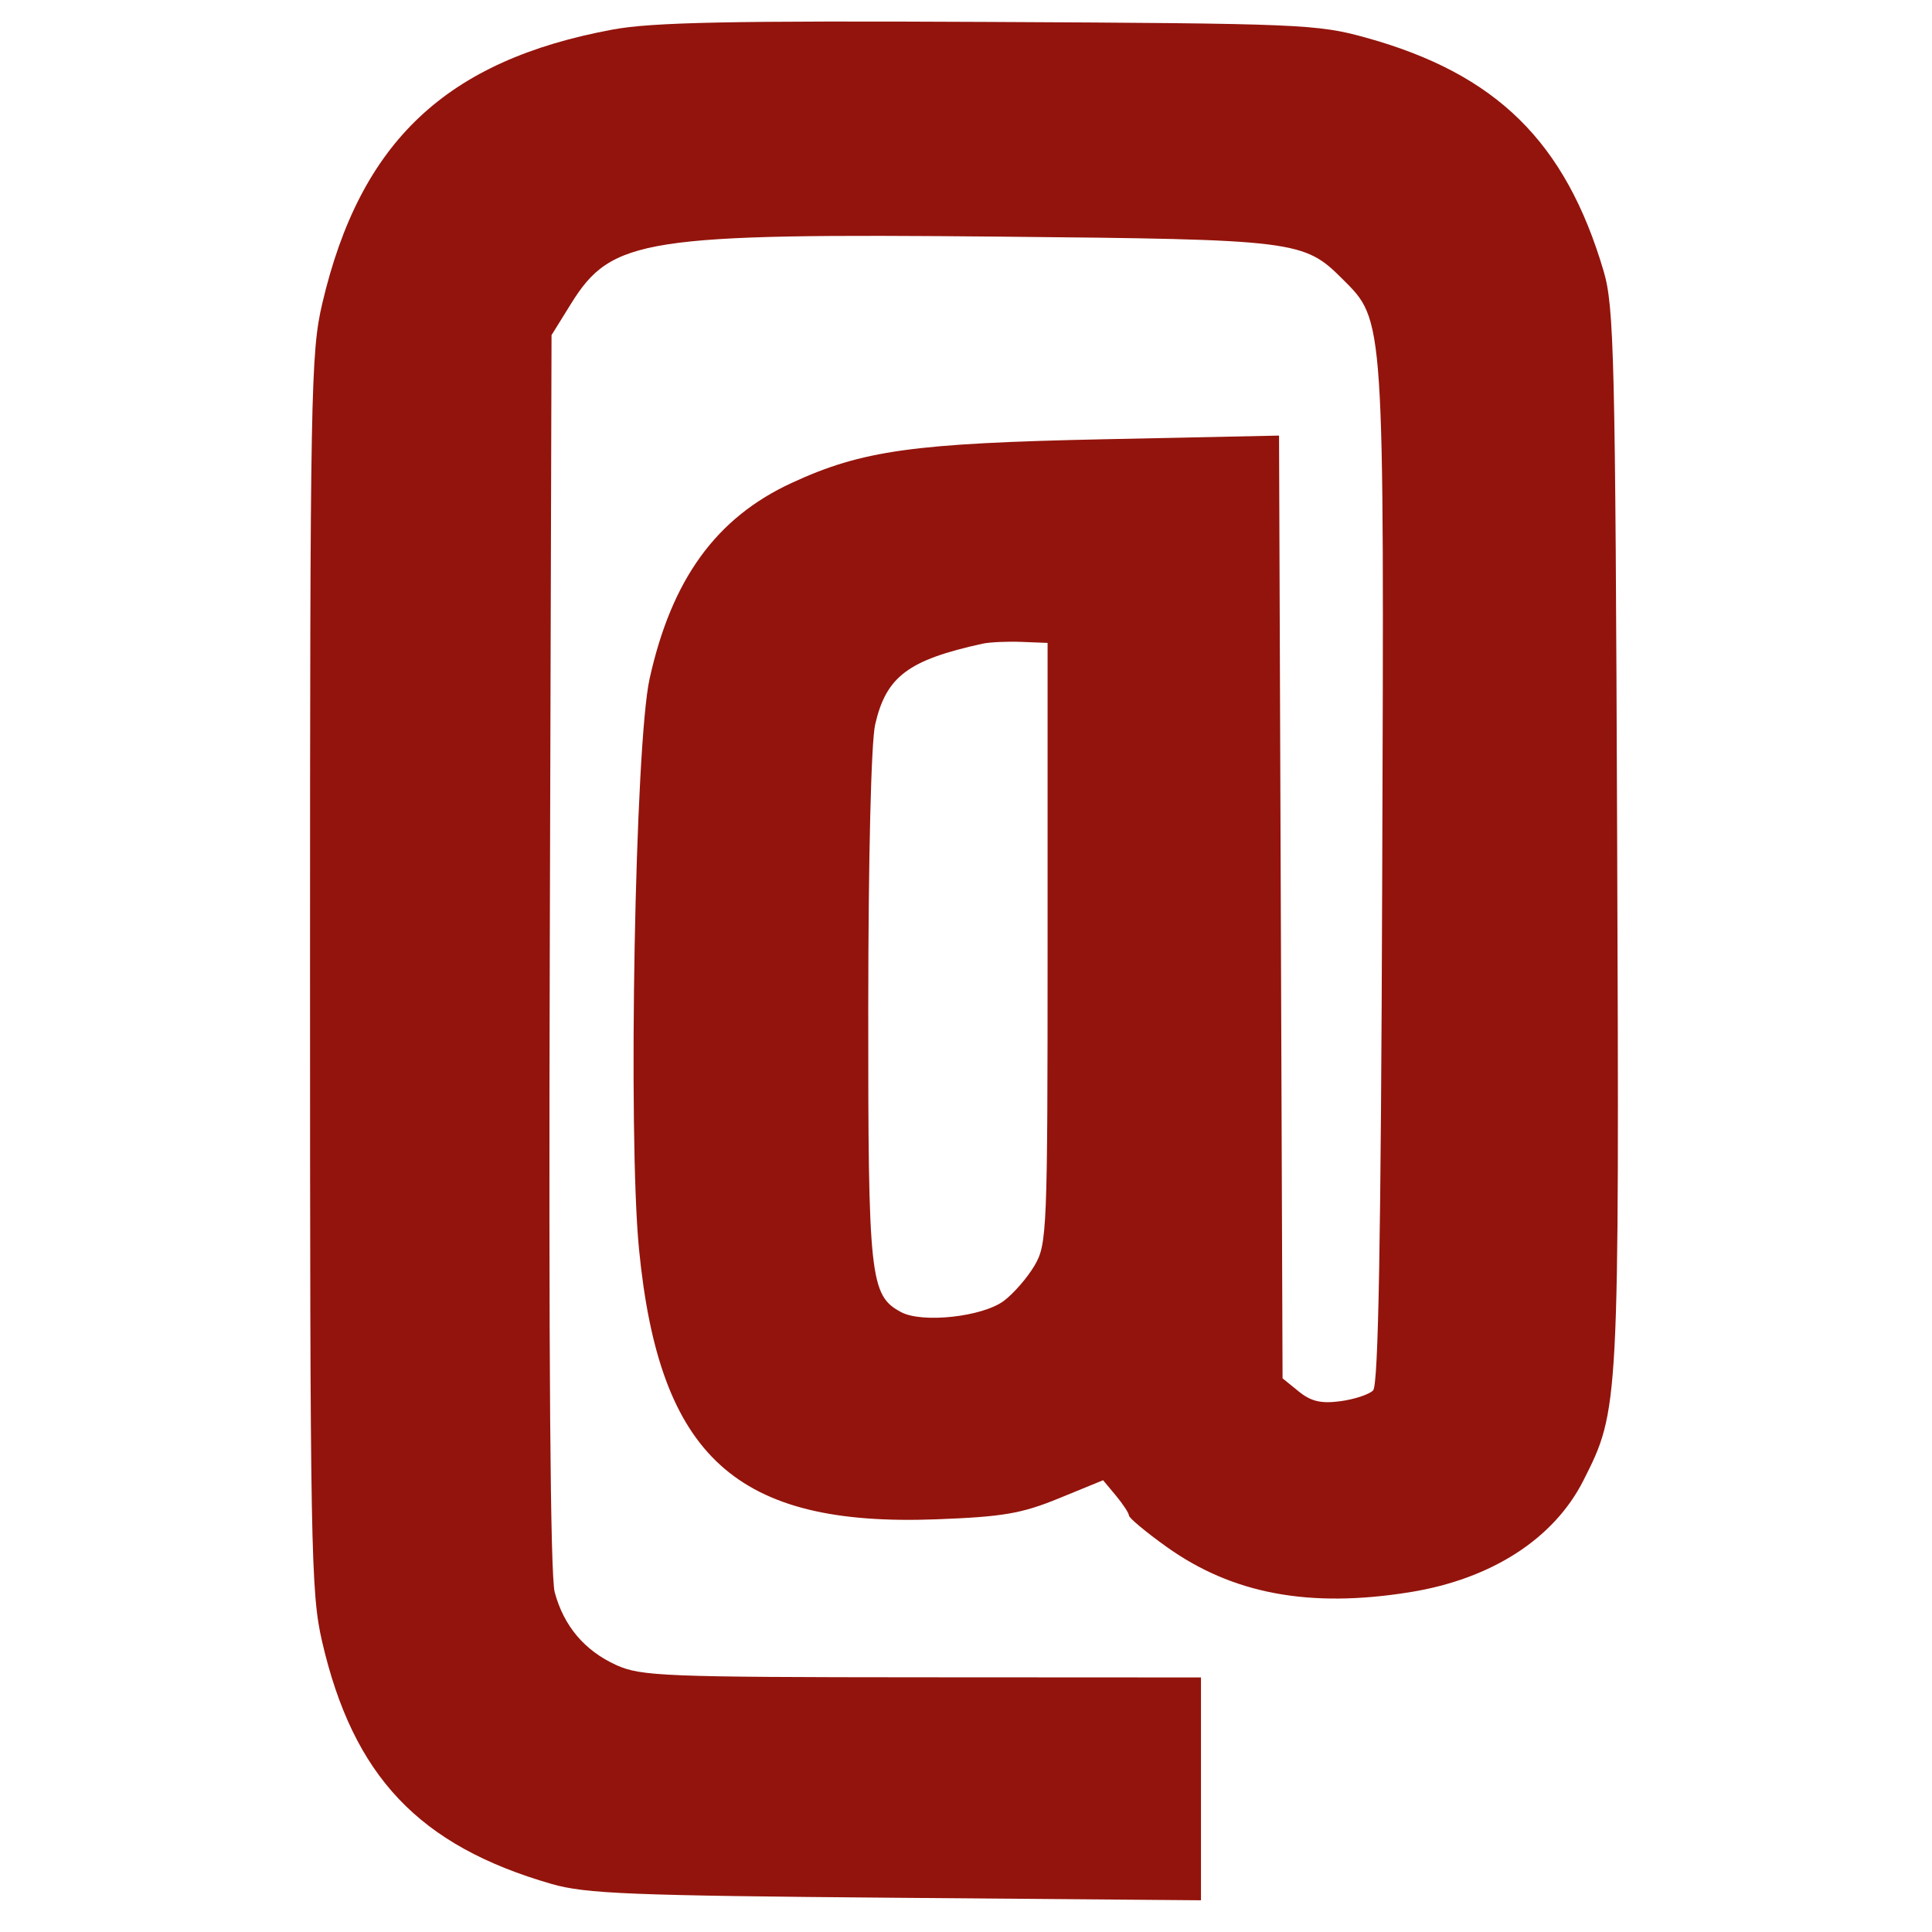 <svg xmlns="http://www.w3.org/2000/svg" width="296" height="296" viewBox="0 0 296 296"
     version="1.1">
    <path d="M 0 148.003 L 0 296.007 148.250 295.753 L 296.500 295.500 296.753 147.750 L 297.007 -0 148.503 -0 L 0 0 0 148.003 M 0.487 148.500 C 0.487 229.900, 0.605 263.052, 0.750 222.172 C 0.895 181.291, 0.895 114.691, 0.750 74.172 C 0.605 33.652, 0.487 67.100, 0.487 148.500 M 93.862 4.529 C 68.355 9.256, 55.186 21.680, 49.374 46.500 C 47.612 54.023, 47.500 60.140, 47.500 149 C 47.500 237.361, 47.620 244.020, 49.348 251.500 C 54.117 272.141, 64.177 282.770, 84.500 288.638 C 89.711 290.143, 96.647 290.422, 137.250 290.756 L 184 291.140 184 274.070 L 184 257 141.250 256.978 C 101.798 256.958, 98.185 256.813, 94.421 255.104 C 89.565 252.898, 86.382 249.133, 84.984 243.939 C 84.311 241.440, 84.053 207.814, 84.230 145.740 L 84.500 51.342 87.500 46.512 C 93.709 36.515, 98.723 35.734, 153.369 36.256 C 198.554 36.687, 199.771 36.838, 205.668 42.735 C 212.147 49.213, 212.066 48.004, 211.768 134.269 C 211.575 190.278, 211.186 212.215, 210.371 213.029 C 209.750 213.650, 207.493 214.392, 205.356 214.679 C 202.409 215.074, 200.868 214.714, 198.985 213.189 L 196.500 211.177 196.231 138.957 L 195.961 66.736 169.231 67.296 C 139.901 67.910, 132.095 68.999, 121.299 73.985 C 109.721 79.332, 102.904 88.727, 99.521 104 C 97.300 114.029, 96.191 173.870, 97.902 191.375 C 101.015 223.221, 112.804 233.931, 143.467 232.772 C 153.668 232.387, 156.528 231.896, 162.253 229.551 L 169.005 226.785 170.969 229.143 C 172.050 230.439, 172.948 231.813, 172.967 232.195 C 172.985 232.577, 175.559 234.723, 178.688 236.963 C 188.805 244.207, 200.607 246.414, 216 243.940 C 228.472 241.935, 238.055 235.773, 242.577 226.849 C 248.086 215.977, 248.094 215.827, 247.761 128.199 C 247.481 54.388, 247.303 46.988, 245.680 41.500 C 239.828 21.713, 229.246 11.319, 209.314 5.779 C 201.837 3.701, 199.342 3.597, 151.500 3.360 C 111.811 3.164, 99.925 3.405, 93.862 4.529 M 150.500 98.626 C 139.131 101.124, 135.769 103.657, 134.083 111 C 133.469 113.673, 133.039 131.249, 133.024 154.282 C 132.998 195.862, 133.279 198.474, 138.059 201.031 C 141.290 202.761, 150.516 201.751, 153.791 199.310 C 155.281 198.199, 157.400 195.763, 158.500 193.895 C 160.422 190.633, 160.500 188.702, 160.500 144.500 L 160.500 98.500 156.500 98.343 C 154.300 98.257, 151.600 98.384, 150.500 98.626"
          stroke="none" fill="none" fill-rule="evenodd"/>
    <path d="M 93.862 4.529 C 68.355 9.256, 55.186 21.680, 49.374 46.500 C 47.612 54.023, 47.500 60.140, 47.500 149 C 47.500 237.361, 47.620 244.020, 49.348 251.500 C 54.117 272.141, 64.177 282.770, 84.500 288.638 C 89.711 290.143, 96.647 290.422, 137.250 290.756 L 184 291.140 184 274.070 L 184 257 141.250 256.978 C 101.798 256.958, 98.185 256.813, 94.421 255.104 C 89.565 252.898, 86.382 249.133, 84.984 243.939 C 84.311 241.440, 84.053 207.814, 84.230 145.740 L 84.500 51.342 87.500 46.512 C 93.709 36.515, 98.723 35.734, 153.369 36.256 C 198.554 36.687, 199.771 36.838, 205.668 42.735 C 212.147 49.213, 212.066 48.004, 211.768 134.269 C 211.575 190.278, 211.186 212.215, 210.371 213.029 C 209.750 213.650, 207.493 214.392, 205.356 214.679 C 202.409 215.074, 200.868 214.714, 198.985 213.189 L 196.500 211.177 196.231 138.957 L 195.961 66.736 169.231 67.296 C 139.901 67.910, 132.095 68.999, 121.299 73.985 C 109.721 79.332, 102.904 88.727, 99.521 104 C 97.300 114.029, 96.191 173.870, 97.902 191.375 C 101.015 223.221, 112.804 233.931, 143.467 232.772 C 153.668 232.387, 156.528 231.896, 162.253 229.551 L 169.005 226.785 170.969 229.143 C 172.050 230.439, 172.948 231.813, 172.967 232.195 C 172.985 232.577, 175.559 234.723, 178.688 236.963 C 188.805 244.207, 200.607 246.414, 216 243.940 C 228.472 241.935, 238.055 235.773, 242.577 226.849 C 248.086 215.977, 248.094 215.827, 247.761 128.199 C 247.481 54.388, 247.303 46.988, 245.680 41.500 C 239.828 21.713, 229.246 11.319, 209.314 5.779 C 201.837 3.701, 199.342 3.597, 151.500 3.360 C 111.811 3.164, 99.925 3.405, 93.862 4.529 M 150.500 98.626 C 139.131 101.124, 135.769 103.657, 134.083 111 C 133.469 113.673, 133.039 131.249, 133.024 154.282 C 132.998 195.862, 133.279 198.474, 138.059 201.031 C 141.290 202.761, 150.516 201.751, 153.791 199.310 C 155.281 198.199, 157.400 195.763, 158.500 193.895 C 160.422 190.633, 160.500 188.702, 160.500 144.500 L 160.500 98.500 156.500 98.343 C 154.300 98.257, 151.600 98.384, 150.500 98.626"
          stroke="none" fill="#93140c" fill-rule="evenodd"/>
</svg>
